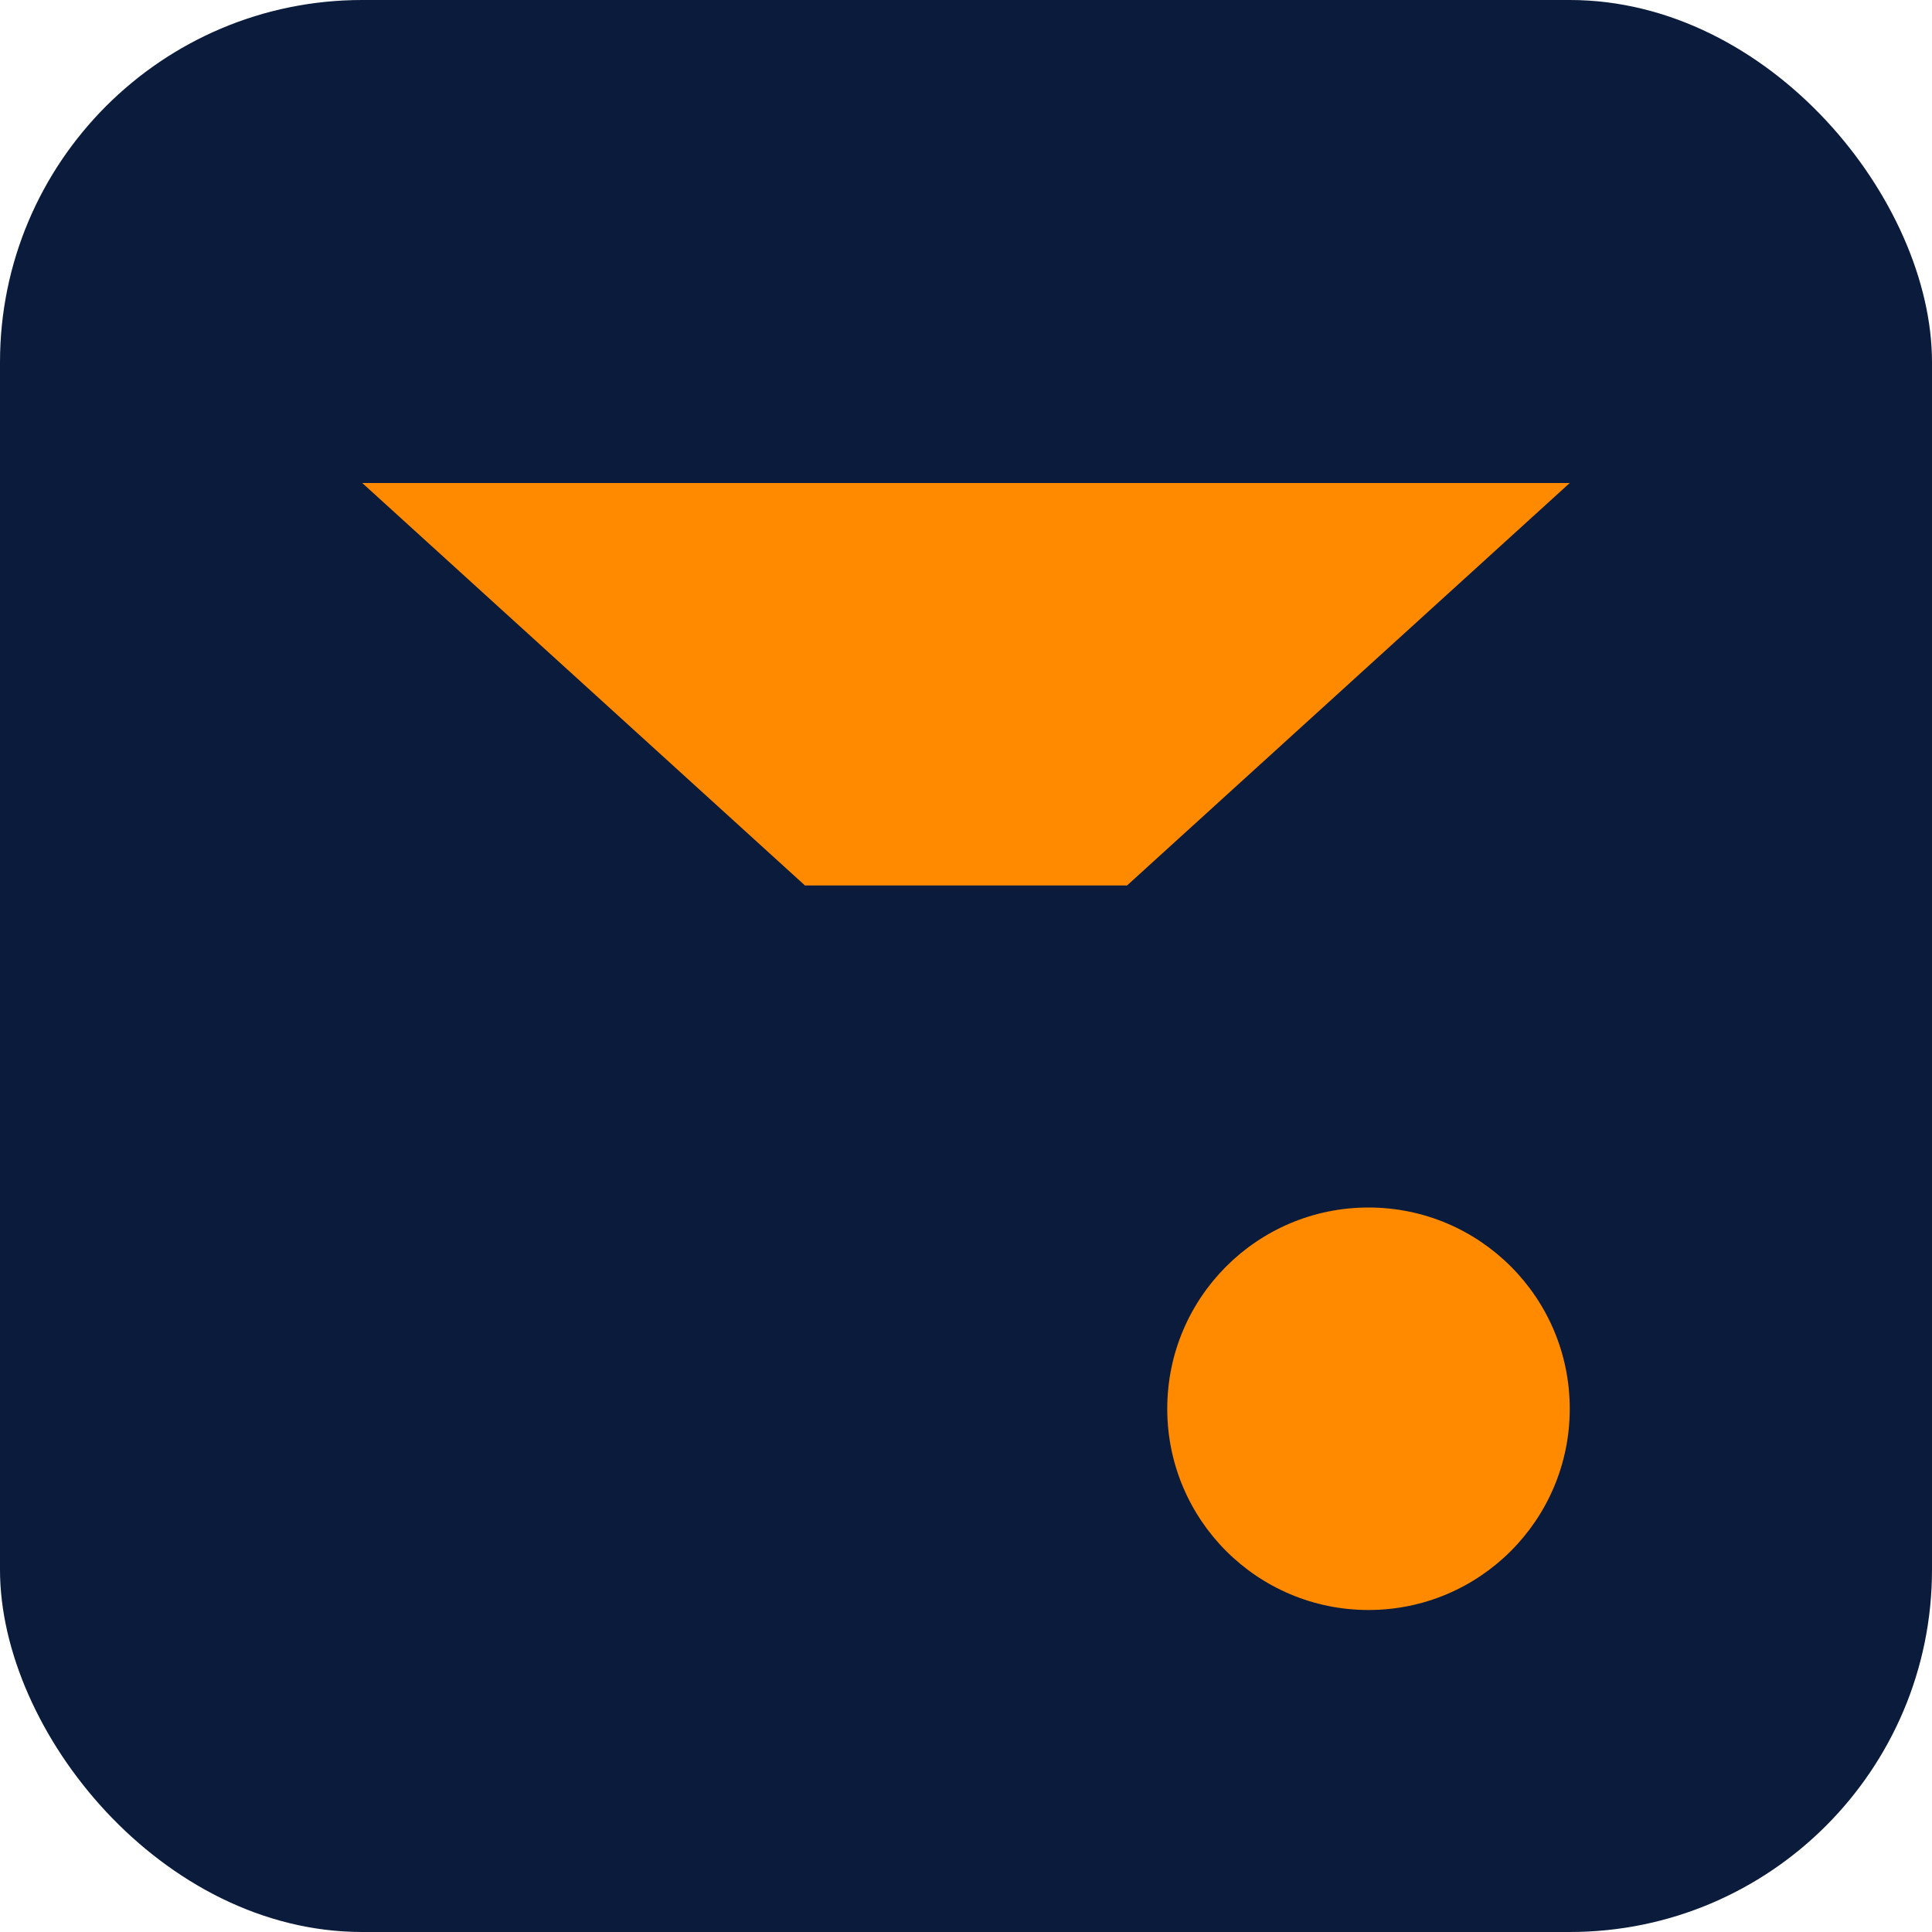 <!--?xml version="1.0" encoding="UTF-8"?-->
<!-- FluxKontur — Favicon (standalone mark) -->
<svg xmlns="http://www.w3.org/2000/svg" viewBox="0 0 96 96" role="img" aria-label="FluxKontur Favicon">
  <rect width="96" height="96" rx="18" fill="#0B1B3B"></rect>
  <!-- diagonal Memphis slab -->
  <path d="M18 24h60l-22 20h-16z" fill="#FF8A00"></path>
  <!-- performance dot -->
  <circle cx="68" cy="70" r="10" fill="#FF8A00"></circle>
</svg>

